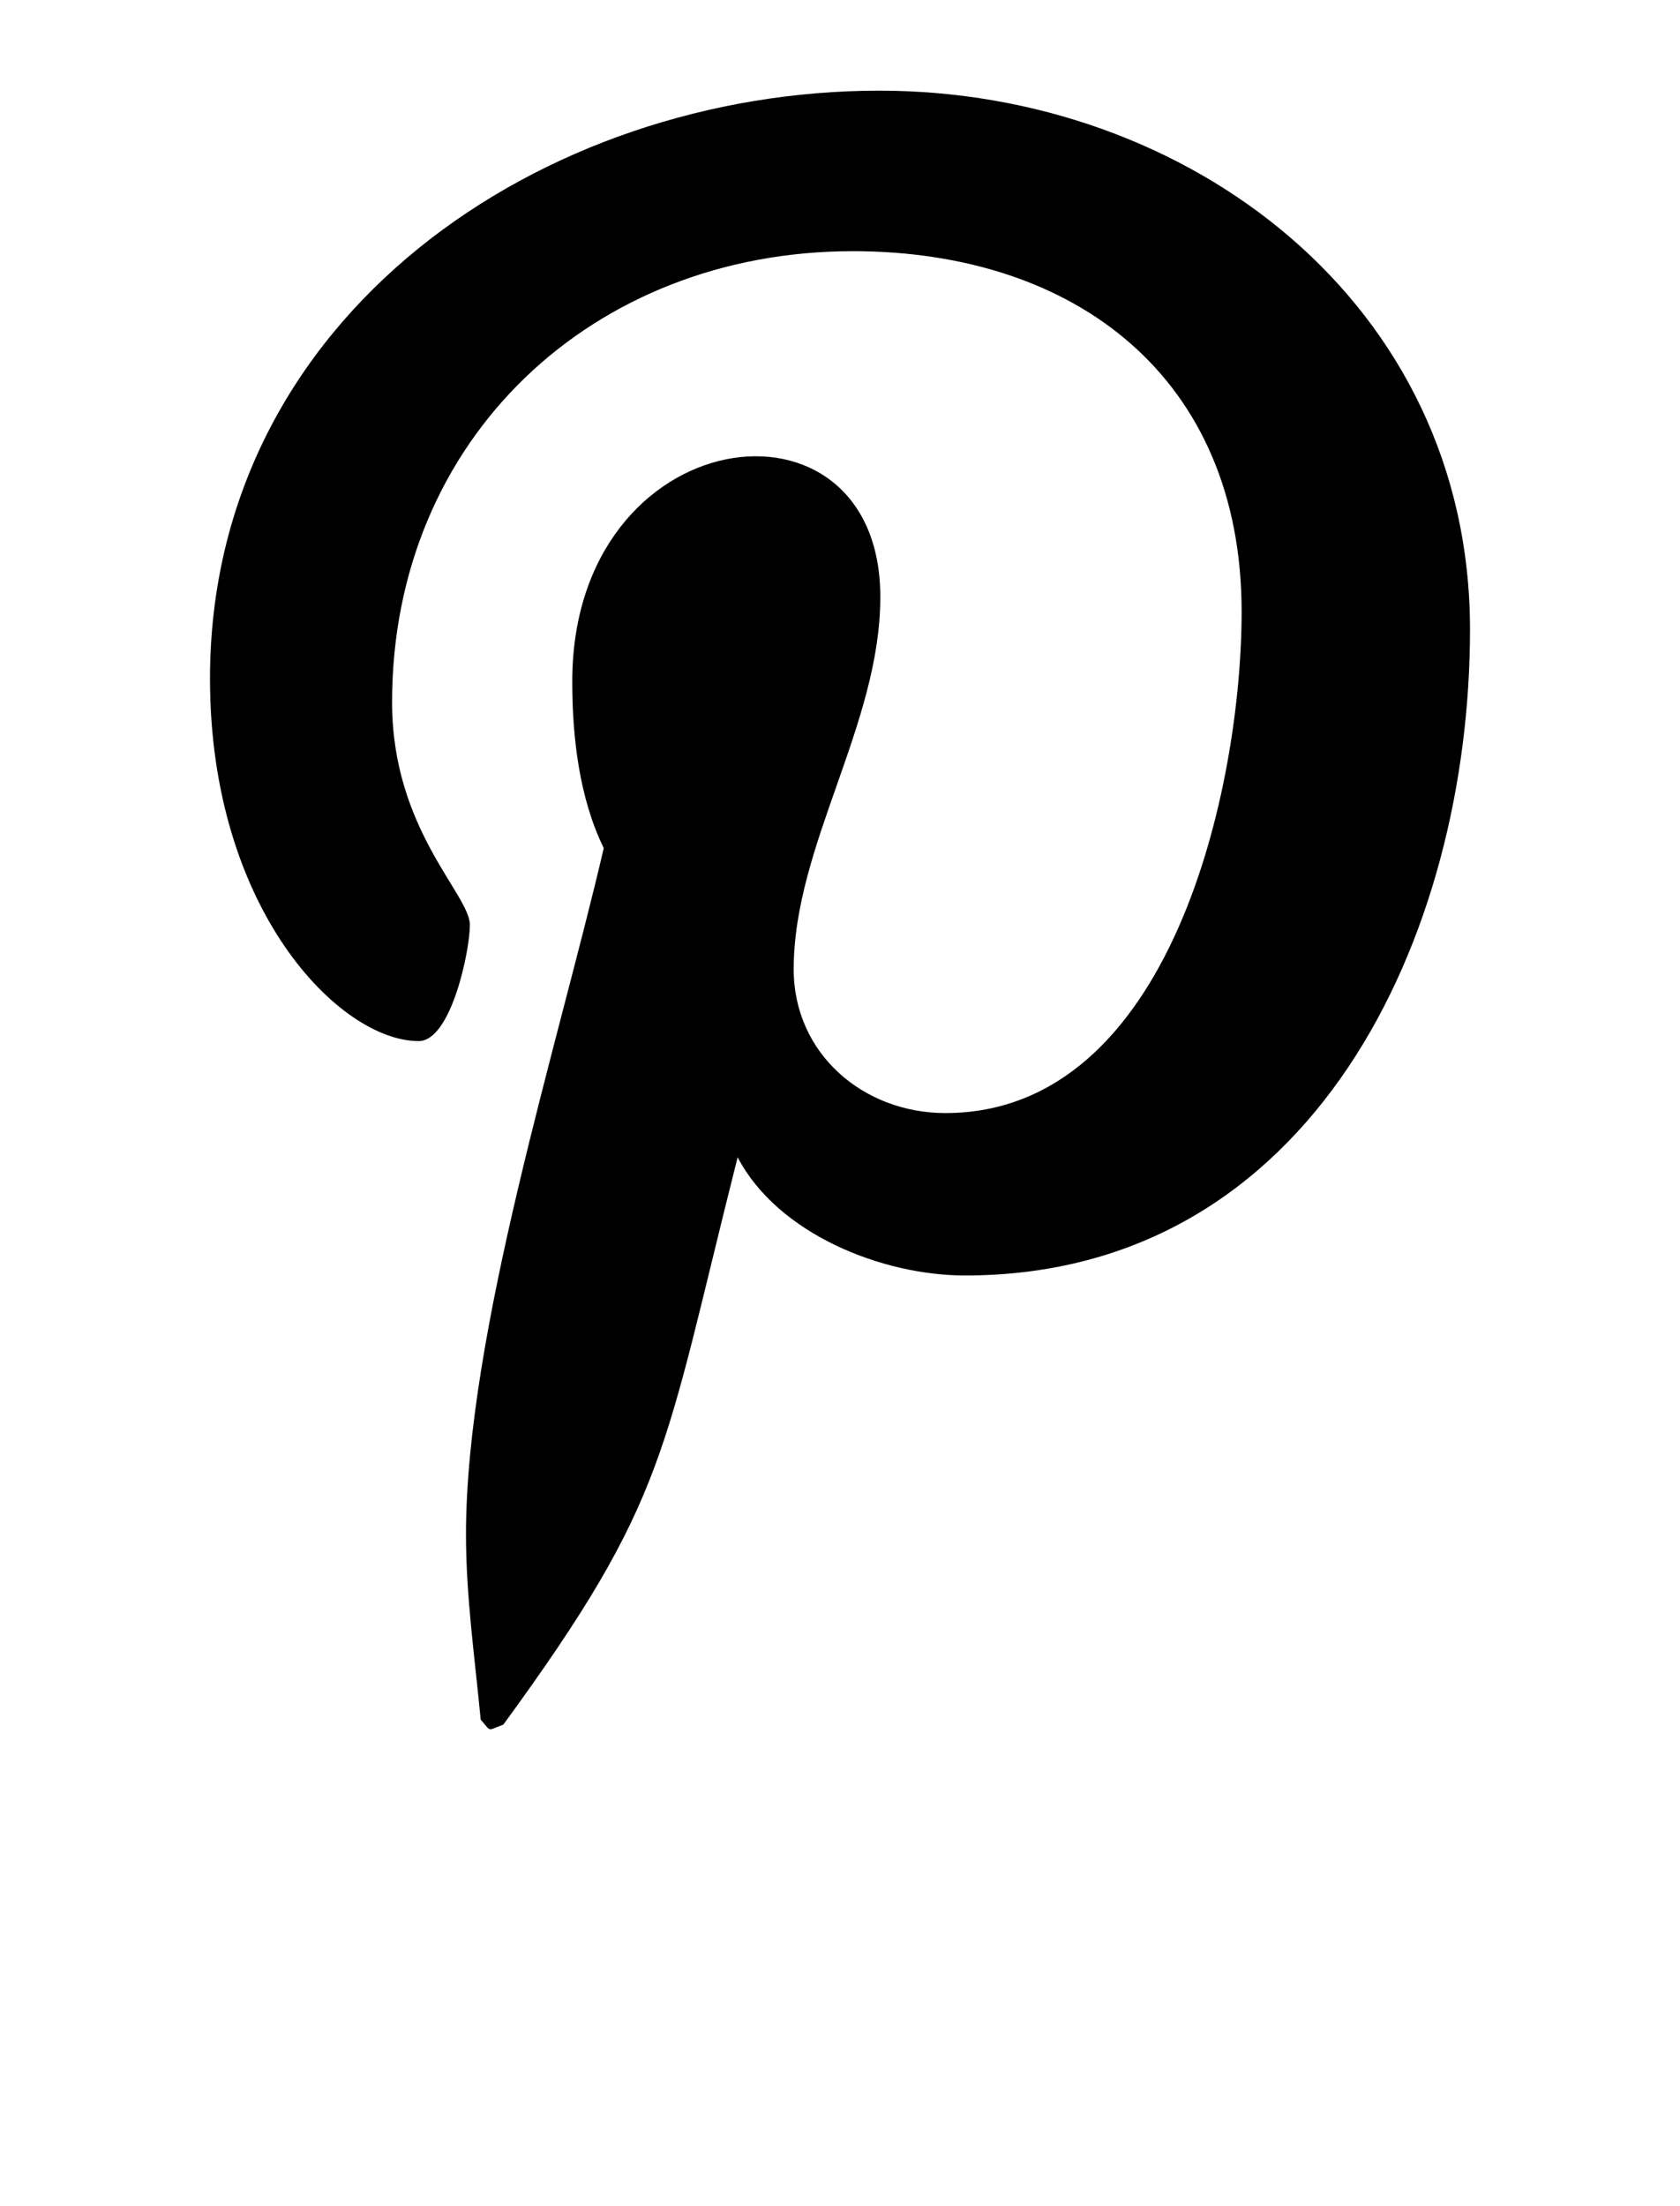 <svg width="16" height="21" viewBox="0 0 16 21" fill="none" xmlns="http://www.w3.org/2000/svg">
<path d="M8.375 0.863C5.169 0.863 2 3.001 2 6.46C2 8.66 3.237 9.91 3.987 9.91C4.297 9.91 4.475 9.048 4.475 8.804C4.475 8.513 3.734 7.895 3.734 6.685C3.734 4.173 5.647 2.391 8.122 2.391C10.25 2.391 11.825 3.601 11.825 5.823C11.825 7.482 11.159 10.595 9.003 10.595C8.225 10.595 7.559 10.032 7.559 9.226C7.559 8.045 8.384 6.901 8.384 5.682C8.384 3.613 5.45 3.988 5.45 6.488C5.45 7.013 5.516 7.595 5.75 8.073C5.319 9.929 4.438 12.694 4.438 14.607C4.438 15.198 4.522 15.779 4.578 16.369C4.684 16.488 4.631 16.476 4.794 16.416C6.369 14.26 6.312 13.838 7.025 11.016C7.409 11.748 8.403 12.141 9.191 12.141C12.509 12.141 14 8.907 14 5.991C14 2.888 11.319 0.863 8.375 0.863Z" fill="black"/>
</svg>

